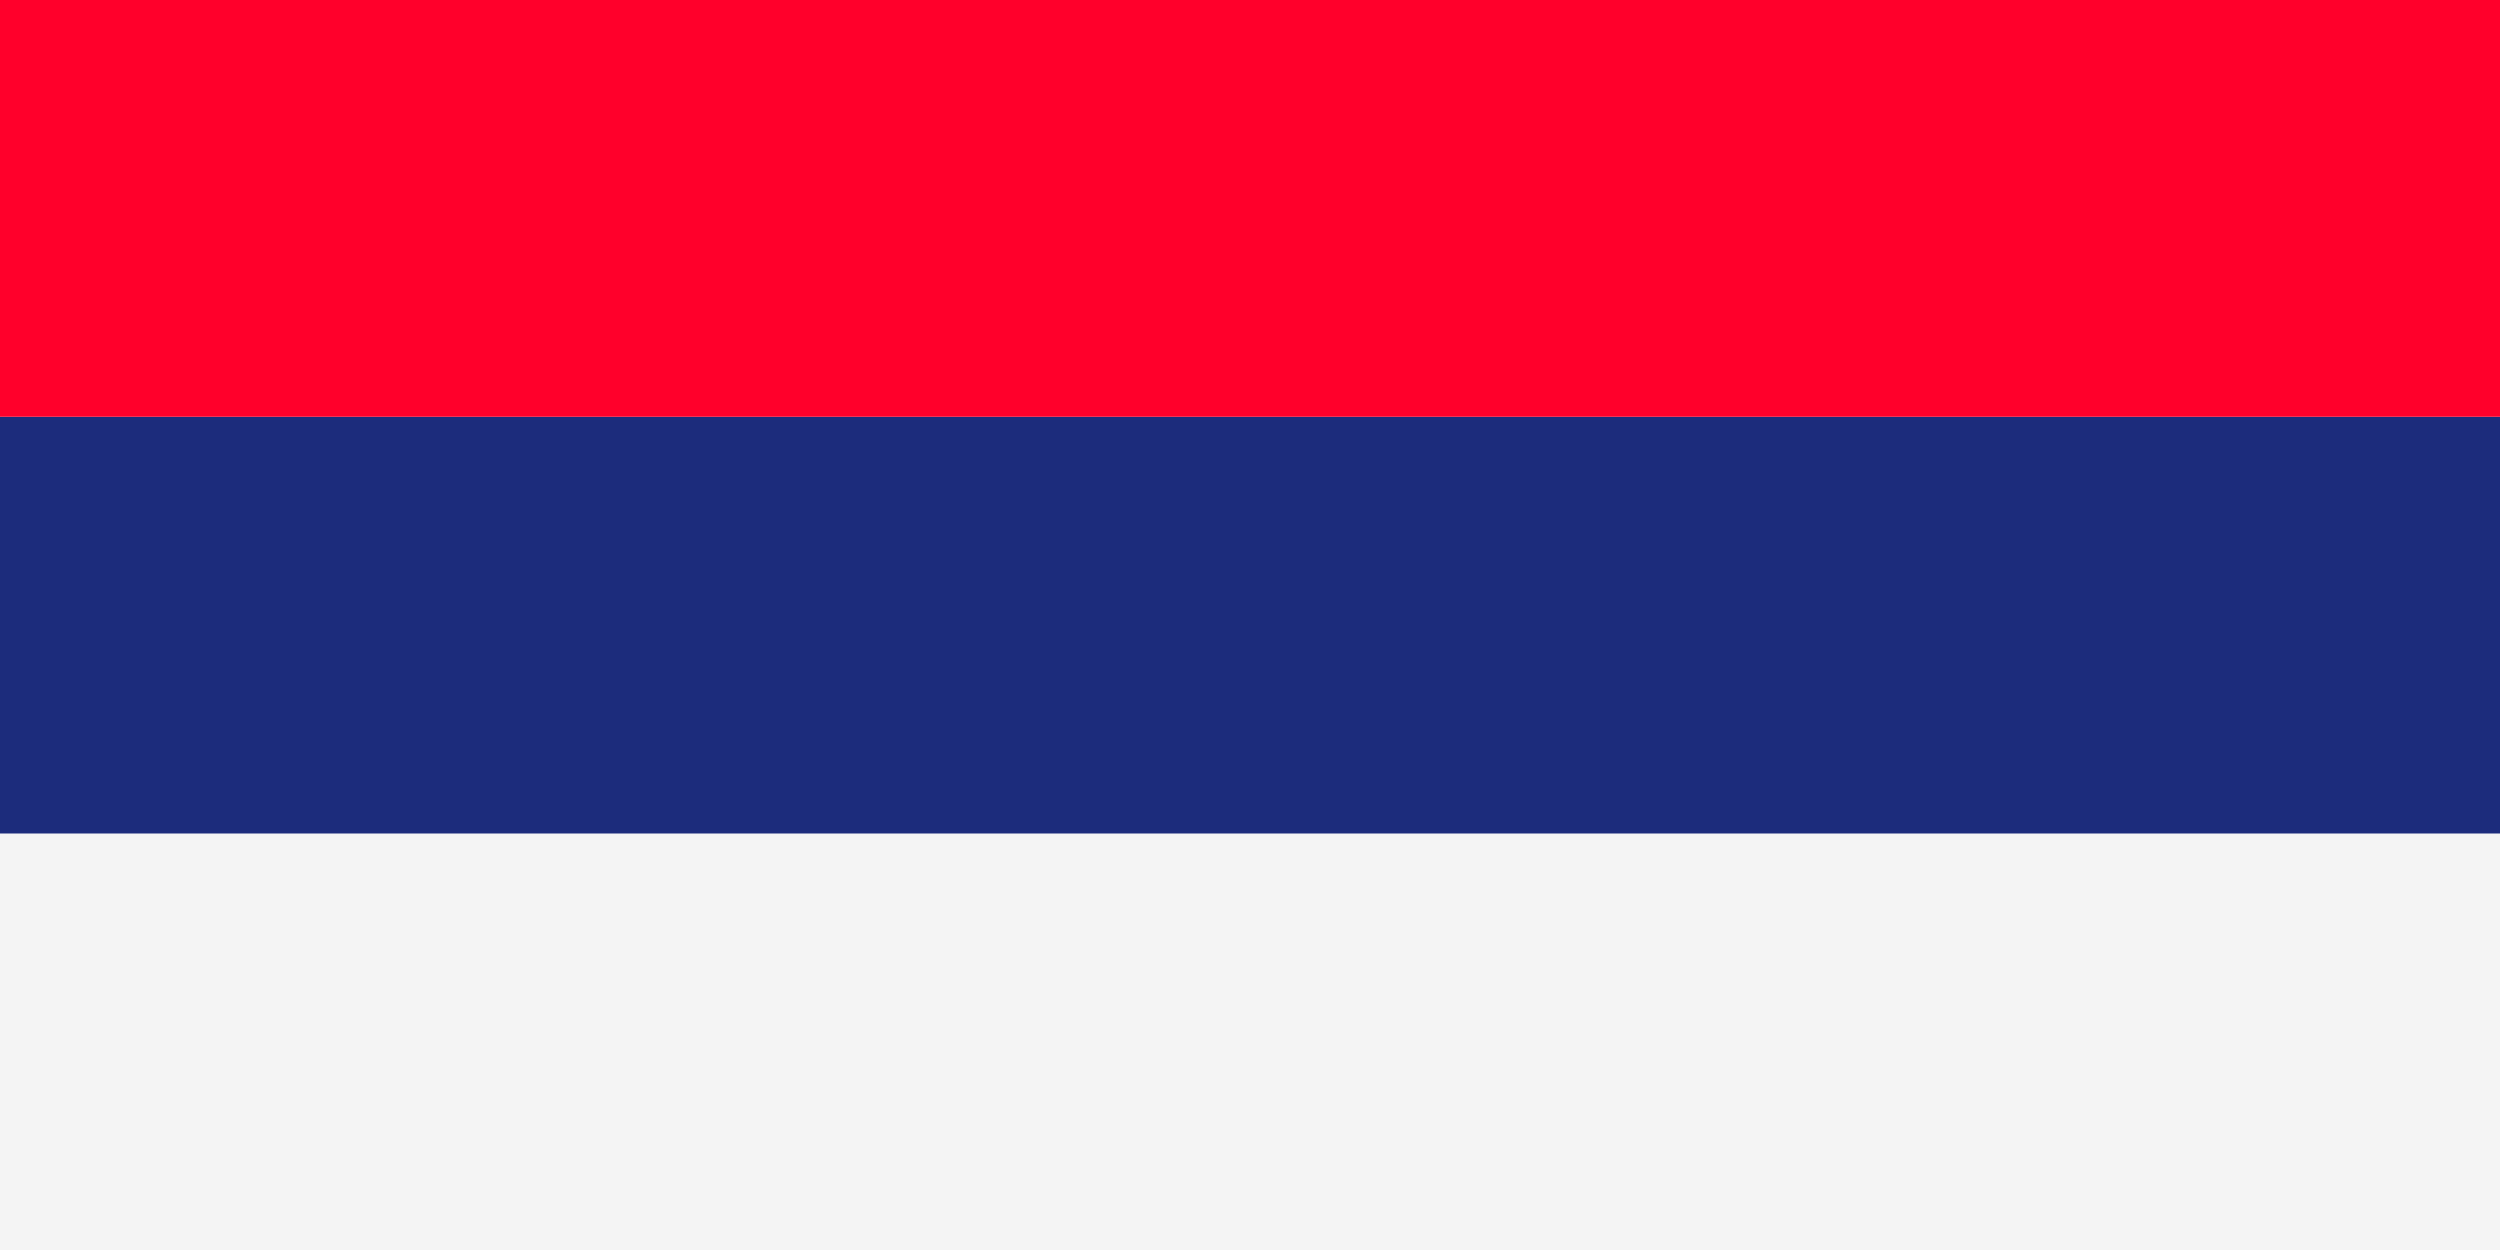 <svg xmlns="http://www.w3.org/2000/svg" width="100%" viewBox="0 0 100 50" id="icon">
    <rect y="33.33" width="100" height="16.67" fill="#f4f4f4"/>
    <rect y="16.67" width="100" height="16.67" fill="#1c2c7c"/>
    <rect width="100" height="16.67" fill="#ff002b"/>
</svg>
